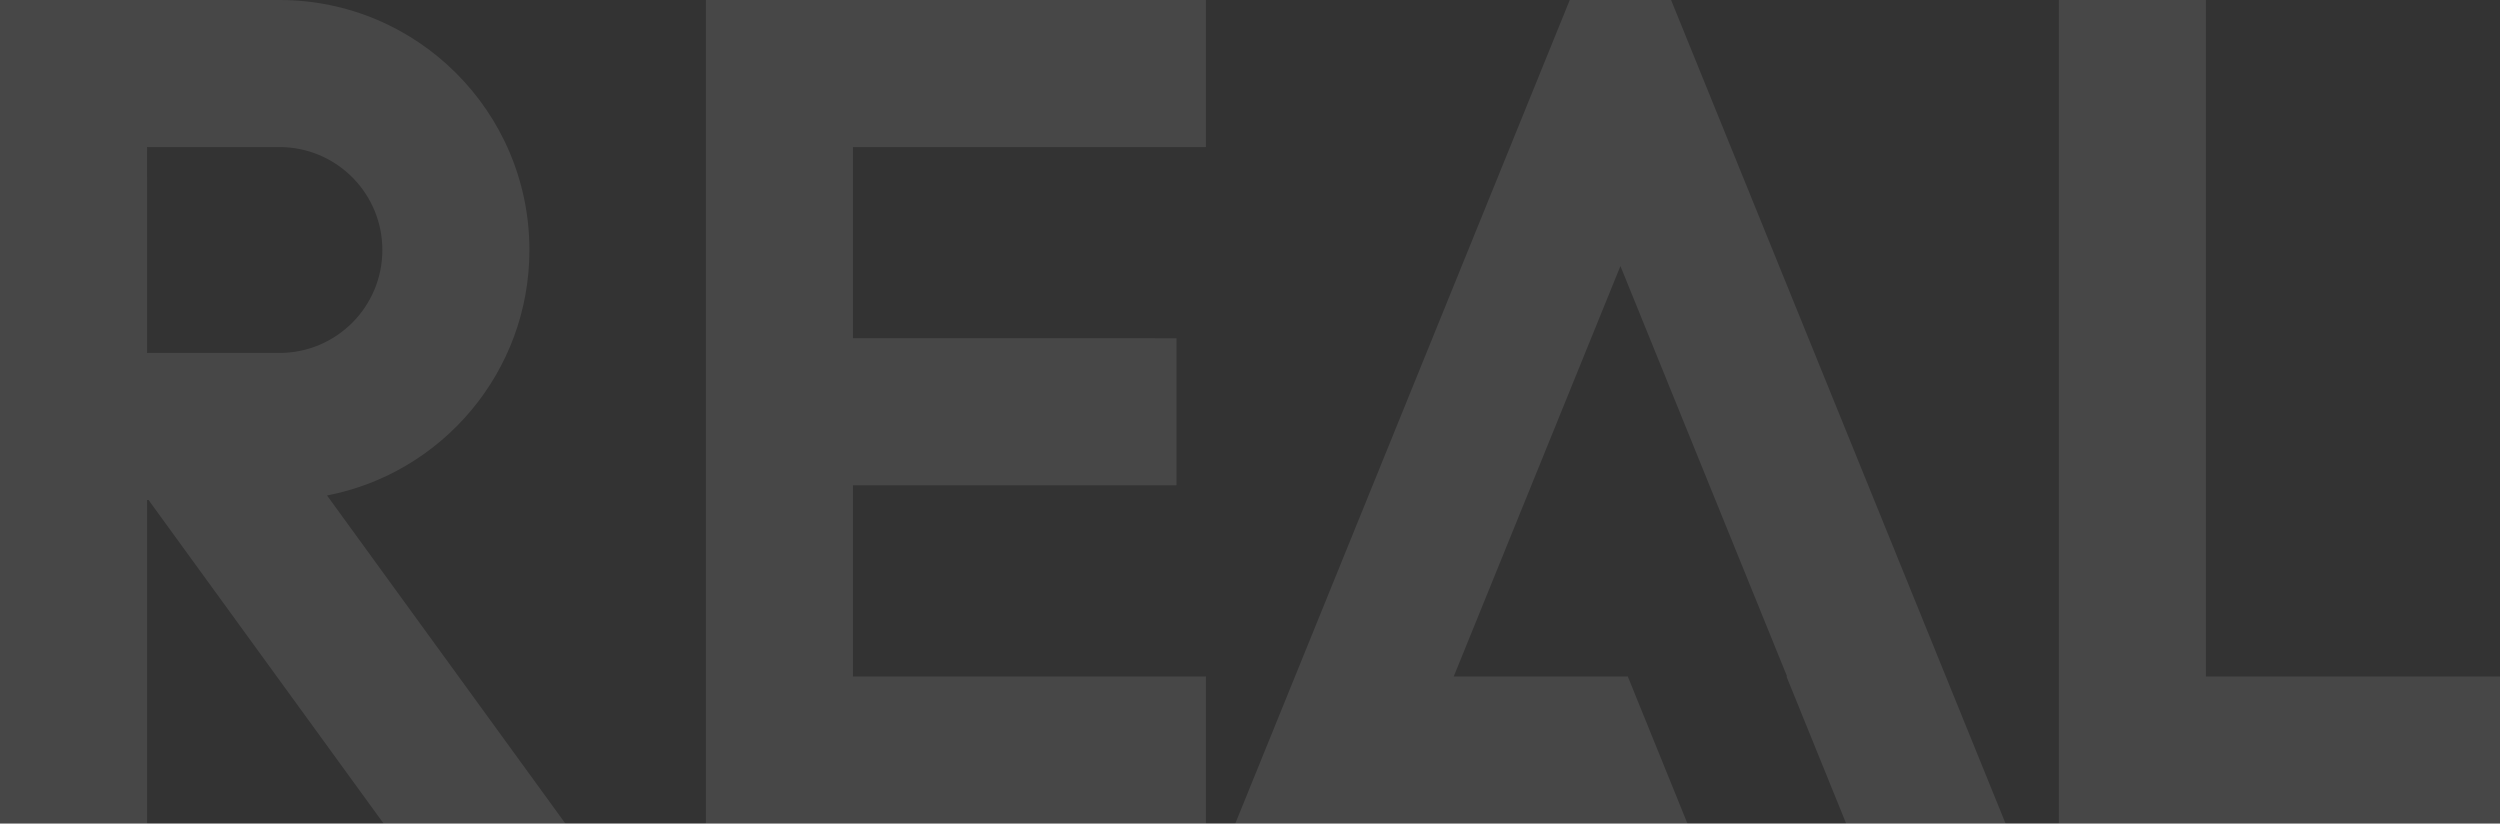 <svg height="56" viewBox="0 0 170 56" width="170" xmlns="http://www.w3.org/2000/svg"><rect x="0" y="0" width="170" height="56" fill="#333333" stroke="none"/><path d="m82 198v10h-24v12.999l22 .001v10l-22-.001v13l24 .001v10l-24-.001v.001h-10v-56zm68 0v45.999l20 .001v10l-20-.001v.001h-10v-56zm-36.366 0 22.745 56-10.84-0-4.059-10.002.041 0-11.332-27.906-11.334 27.906 11.834-0 4.057 10.002-30.746 0 22.744-56zm-94.634 0c9.389 0 17 7.611 17 17 0 8.281-5.922 15.18-13.762 16.692l16.207 22.308h-12.36l-15.984-22h-.101v22h-10v-56zm0 10h-9l-.001 1.999.001.001v11.999l9 .001c3.866 0 7-3.134 7-7 0-3.737-2.929-6.79-6.616-6.99z" fill="#fff" opacity=".1" transform="translate(0 -198)"/></svg>